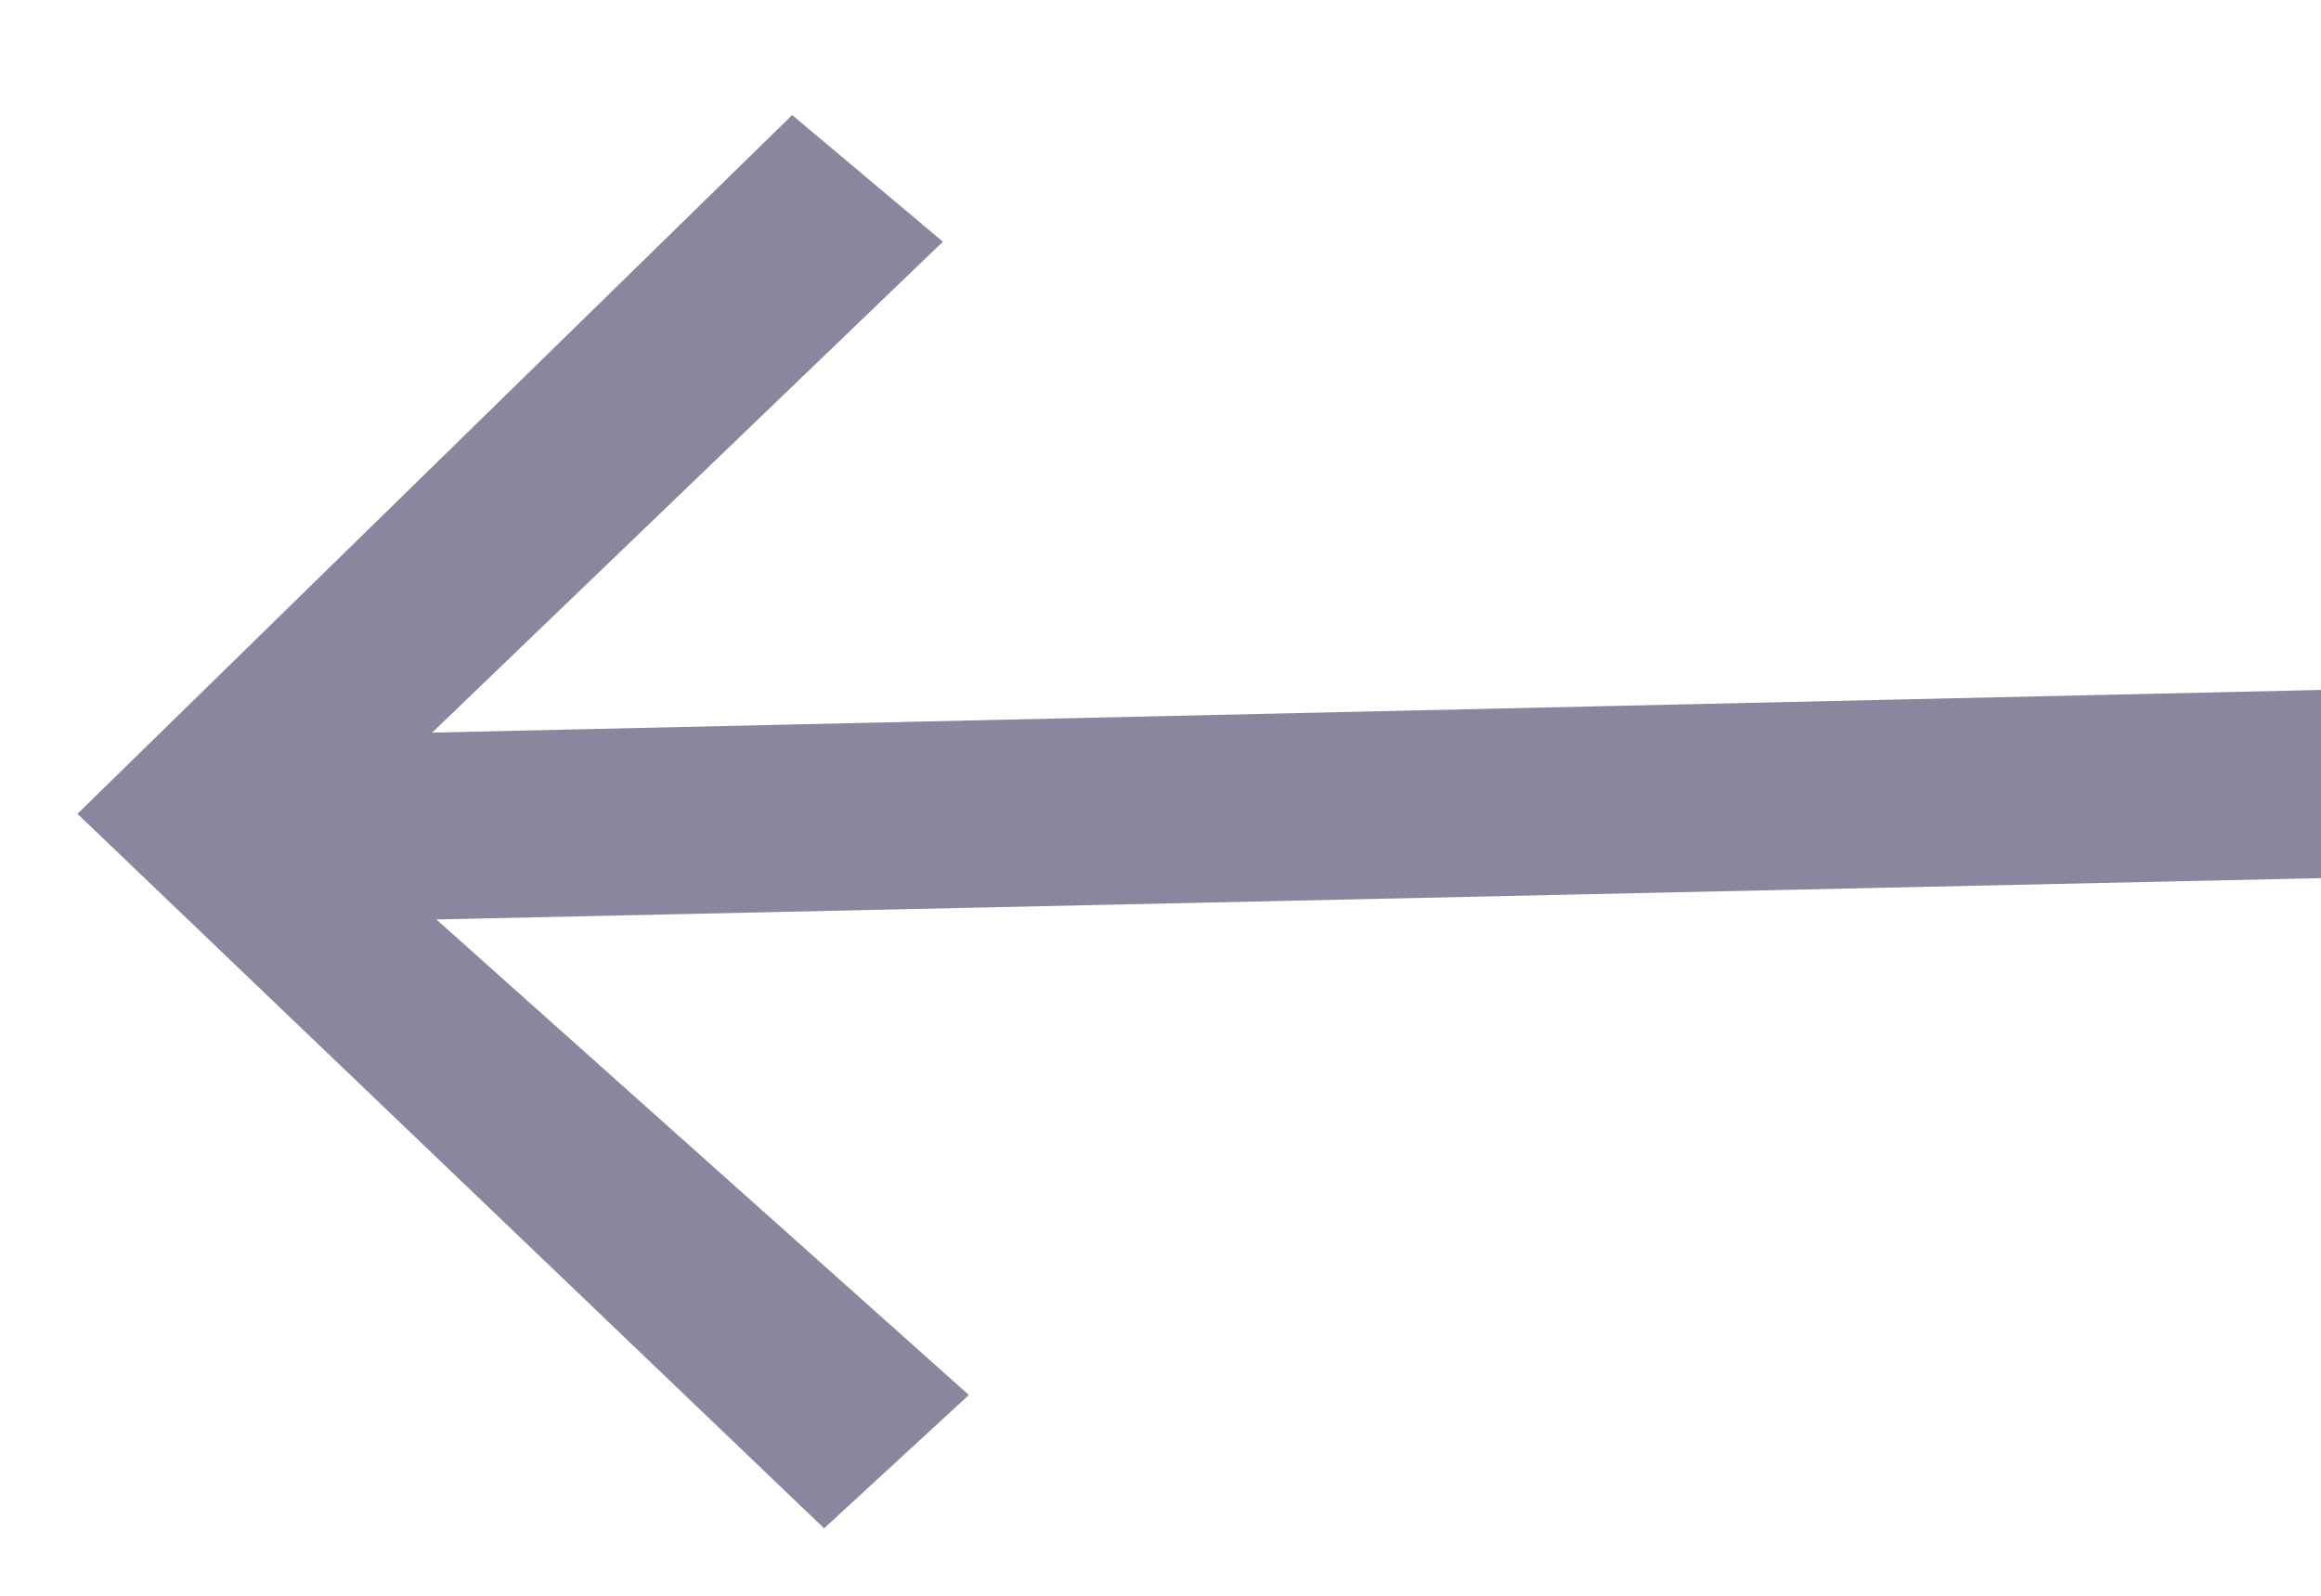 <svg width="16" height="11" viewBox="0 0 16 11" fill="none" xmlns="http://www.w3.org/2000/svg">
<path d="M87.467 3.142L2.979 5.05L6.5 1.666L5.461 0.793L0.534 5.61L5.681 10.535L6.679 9.616L3.008 6.338L87.497 4.486L87.467 3.142Z" fill="#89879D"/>
</svg>
